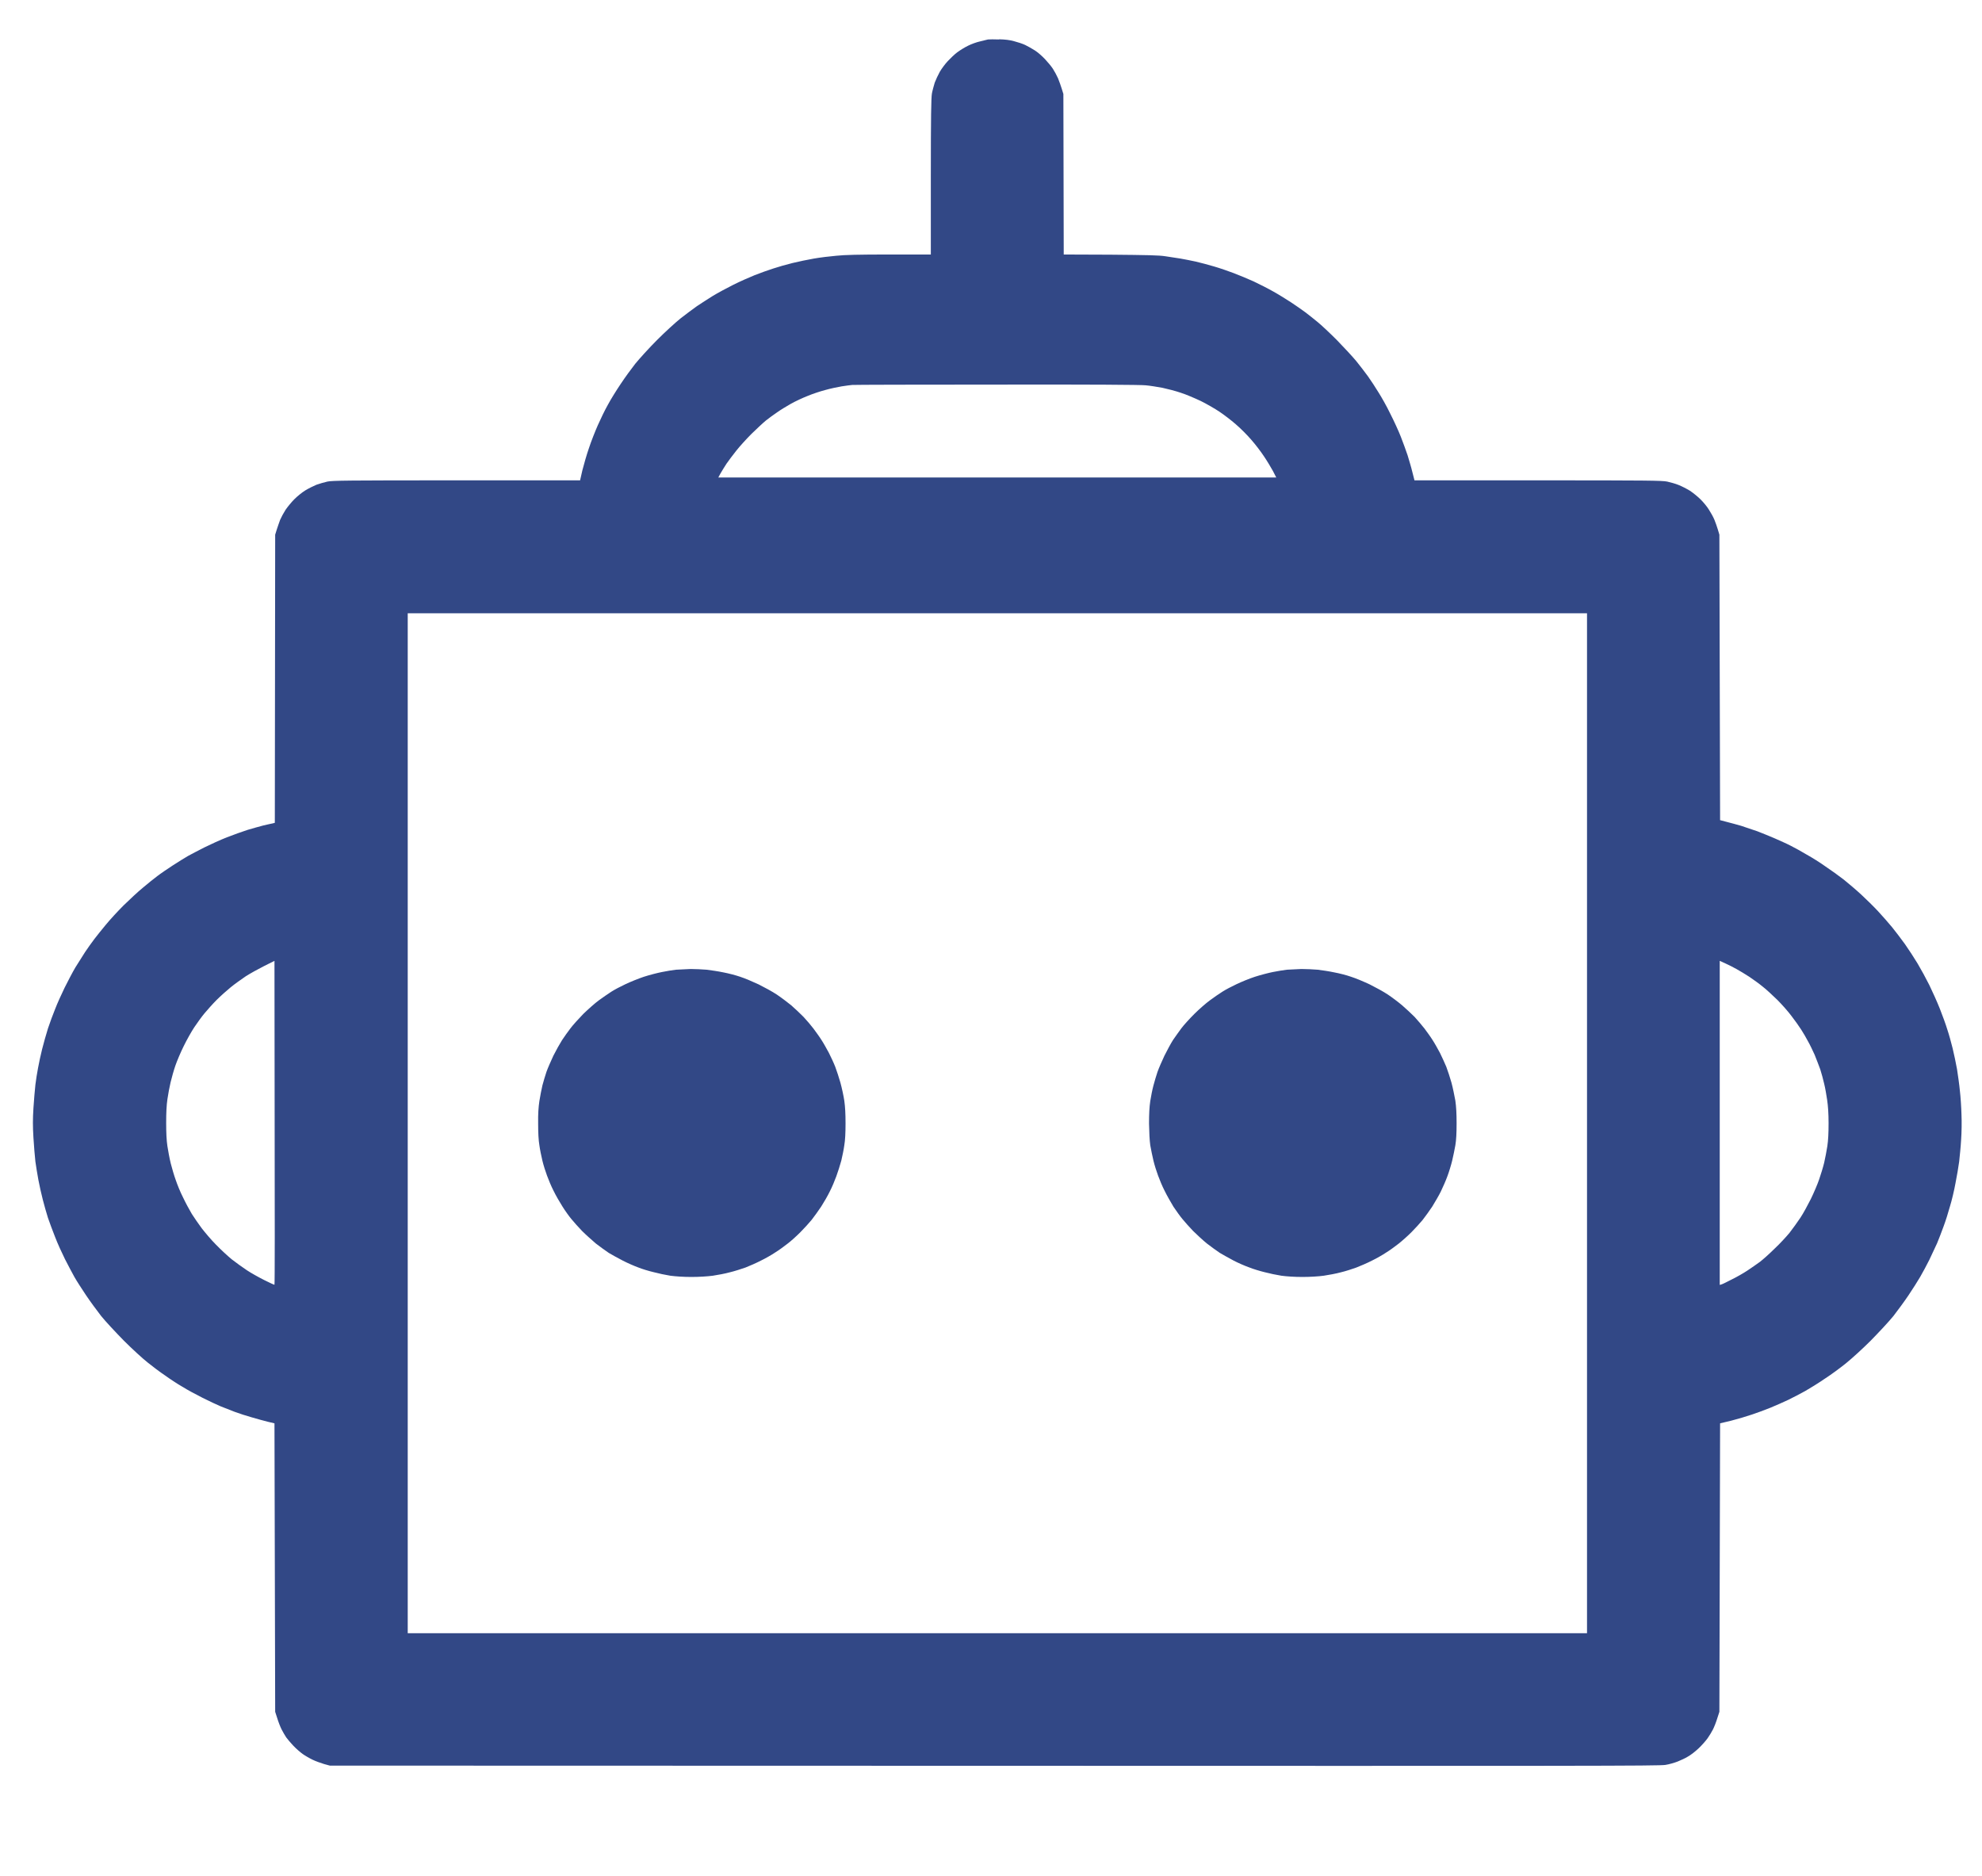<?xml version="1.0" encoding="utf-8"?>
<svg id="svg13" version="1.1" height="106" width="112" xmlns="http://www.w3.org/2000/svg">
  <g id="g5">
    <title id="title2">background</title>
    <path id="canvas_background" d="M -1,-1 H 113 V 107 H -1 Z" style="fill:none"/>
  </g>
  <g id="g11">
    <title id="title7">Layer 1</title>
    <g id="svg_1" transform="translate(0,-63)">
      <path style="fill:#324886" d="M 175.46 463.22 L 175.46 463.23 C 175.19 463.22 174.9 463.22 174.83 463.23 C 174.77 463.25 174.56 463.29 174.38 463.34 C 174.19 463.38 173.89 463.49 173.71 463.58 C 173.52 463.67 173.25 463.84 173.1 463.95 C 172.95 464.06 172.71 464.29 172.56 464.45 C 172.41 464.61 172.21 464.88 172.11 465.05 C 172.01 465.23 171.88 465.51 171.82 465.67 C 171.77 465.84 171.69 466.12 171.66 466.29 C 171.62 466.54 171.6 467.51 171.6 470.99 L 171.6 475.38 L 169.25 475.38 C 167.5 475.38 166.74 475.4 166.26 475.45 C 165.9 475.48 165.33 475.55 164.99 475.61 C 164.65 475.67 164.11 475.78 163.79 475.86 C 163.46 475.94 162.97 476.08 162.7 476.17 C 162.42 476.26 161.94 476.43 161.64 476.55 C 161.34 476.67 160.8 476.91 160.44 477.09 C 160.08 477.27 159.56 477.55 159.28 477.72 C 159.01 477.89 158.6 478.15 158.38 478.3 C 158.17 478.45 157.75 478.76 157.47 478.98 C 157.18 479.21 156.58 479.76 156.13 480.21 C 155.68 480.66 155.13 481.27 154.9 481.55 C 154.68 481.83 154.3 482.35 154.07 482.7 C 153.84 483.04 153.51 483.57 153.35 483.87 C 153.18 484.17 152.93 484.69 152.78 485.03 C 152.63 485.37 152.4 485.95 152.28 486.32 C 152.15 486.69 151.99 487.26 151.91 487.57 L 151.78 488.14 L 144.8 488.14 C 138.59 488.14 137.79 488.15 137.5 488.21 C 137.33 488.25 137.04 488.33 136.88 488.39 C 136.71 488.46 136.43 488.6 136.25 488.71 C 136.07 488.82 135.8 489.04 135.63 489.21 C 135.47 489.37 135.25 489.64 135.14 489.8 C 135.03 489.97 134.89 490.23 134.83 490.37 C 134.78 490.51 134.69 490.76 134.64 490.92 L 134.55 491.21 L 134.54 499.35 L 134.53 507.49 L 134.42 507.52 C 134.35 507.53 134.11 507.59 133.88 507.64 C 133.66 507.7 133.25 507.81 132.99 507.89 C 132.72 507.98 132.2 508.16 131.82 508.31 C 131.44 508.46 130.87 508.72 130.55 508.88 C 130.23 509.04 129.82 509.26 129.63 509.36 C 129.45 509.46 129.06 509.71 128.76 509.9 C 128.47 510.09 128.07 510.36 127.89 510.5 C 127.7 510.64 127.33 510.94 127.07 511.16 C 126.8 511.38 126.32 511.83 125.98 512.16 C 125.65 512.49 125.2 512.98 124.98 513.25 C 124.76 513.51 124.47 513.88 124.33 514.06 C 124.19 514.24 123.96 514.57 123.81 514.79 C 123.67 515.01 123.42 515.4 123.26 515.66 C 123.1 515.93 122.83 516.45 122.65 516.81 C 122.47 517.18 122.23 517.71 122.12 518 C 122 518.29 121.82 518.78 121.71 519.11 C 121.61 519.43 121.46 519.96 121.38 520.28 C 121.3 520.59 121.2 521.07 121.15 521.34 C 121.1 521.6 121.03 522.03 121 522.29 C 120.97 522.56 120.92 523.15 120.89 523.6 C 120.85 524.24 120.85 524.63 120.89 525.29 C 120.92 525.76 120.97 526.37 121 526.63 C 121.04 526.9 121.11 527.36 121.17 527.67 C 121.23 527.98 121.34 528.49 121.42 528.79 C 121.5 529.1 121.63 529.56 121.71 529.81 C 121.8 530.07 121.98 530.56 122.12 530.91 C 122.25 531.25 122.5 531.8 122.67 532.14 C 122.84 532.47 123.08 532.93 123.21 533.16 C 123.34 533.39 123.64 533.85 123.86 534.18 C 124.08 534.51 124.47 535.04 124.71 535.35 C 124.96 535.66 125.54 536.28 126 536.75 C 126.46 537.21 127.06 537.76 127.34 537.98 C 127.61 538.2 128.05 538.53 128.32 538.71 C 128.58 538.9 129.02 539.19 129.3 539.35 C 129.57 539.52 130.09 539.8 130.45 539.98 C 130.8 540.16 131.26 540.37 131.47 540.46 C 131.67 540.54 132.03 540.68 132.26 540.77 C 132.5 540.86 132.93 541 133.22 541.08 C 133.52 541.17 133.93 541.28 134.13 541.33 L 134.51 541.42 L 134.53 549.57 L 134.55 557.72 L 134.67 558.09 C 134.73 558.29 134.84 558.57 134.91 558.71 C 134.98 558.85 135.1 559.05 135.17 559.16 C 135.24 559.26 135.42 559.47 135.57 559.63 C 135.72 559.79 135.96 560 136.1 560.1 C 136.24 560.2 136.5 560.35 136.67 560.43 C 136.83 560.51 137.12 560.61 137.31 560.67 L 137.64 560.76 L 175.19 560.77 C 208.6 560.78 212.78 560.78 213.11 560.72 C 213.31 560.69 213.62 560.6 213.8 560.53 C 213.97 560.46 214.24 560.34 214.38 560.25 C 214.53 560.17 214.8 559.96 214.98 559.79 C 215.16 559.62 215.39 559.36 215.49 559.22 C 215.59 559.08 215.73 558.85 215.8 558.71 C 215.87 558.57 215.98 558.29 216.04 558.09 L 216.16 557.72 L 216.18 549.57 L 216.2 541.42 L 216.83 541.27 C 217.18 541.18 217.69 541.03 217.98 540.93 C 218.26 540.84 218.74 540.66 219.04 540.54 C 219.34 540.42 219.8 540.21 220.06 540.09 C 220.32 539.96 220.75 539.74 221 539.6 C 221.25 539.46 221.75 539.15 222.1 538.91 C 222.46 538.68 223 538.28 223.31 538.03 C 223.62 537.78 224.25 537.21 224.71 536.75 C 225.17 536.28 225.75 535.66 226 535.35 C 226.24 535.04 226.63 534.51 226.85 534.18 C 227.08 533.84 227.37 533.38 227.51 533.14 C 227.65 532.9 227.88 532.47 228.02 532.19 C 228.15 531.92 228.35 531.49 228.46 531.25 C 228.56 531.01 228.73 530.57 228.83 530.29 C 228.94 530 229.1 529.49 229.19 529.16 C 229.29 528.84 229.43 528.25 229.5 527.86 C 229.58 527.47 229.67 526.92 229.71 526.63 C 229.74 526.34 229.8 525.79 229.82 525.4 C 229.85 524.99 229.86 524.38 229.84 523.96 C 229.83 523.56 229.79 522.96 229.75 522.63 C 229.72 522.29 229.64 521.75 229.59 521.42 C 229.53 521.09 229.42 520.55 229.34 520.23 C 229.26 519.91 229.13 519.43 229.04 519.17 C 228.96 518.9 228.77 518.38 228.62 518 C 228.47 517.62 228.2 517.02 228.02 516.65 C 227.84 516.29 227.54 515.74 227.36 515.44 C 227.18 515.14 226.86 514.65 226.65 514.35 C 226.43 514.05 226.11 513.62 225.92 513.39 C 225.73 513.16 225.38 512.76 225.13 512.49 C 224.89 512.23 224.46 511.81 224.18 511.55 C 223.9 511.29 223.45 510.91 223.19 510.7 C 222.92 510.49 222.46 510.16 222.16 509.96 C 221.87 509.75 221.39 509.45 221.1 509.29 C 220.82 509.12 220.4 508.89 220.18 508.78 C 219.97 508.67 219.56 508.49 219.29 508.37 C 219.01 508.25 218.57 508.07 218.31 507.97 C 218.04 507.88 217.63 507.74 217.39 507.66 C 217.15 507.59 216.78 507.49 216.58 507.44 L 216.2 507.34 L 216.18 499.27 L 216.16 491.21 L 216.07 490.91 C 216.02 490.75 215.94 490.51 215.88 490.37 C 215.82 490.22 215.68 489.97 215.57 489.8 C 215.47 489.63 215.25 489.37 215.1 489.22 C 214.95 489.07 214.68 488.85 214.5 488.73 C 214.32 488.62 214.03 488.47 213.85 488.4 C 213.68 488.33 213.39 488.25 213.21 488.21 C 212.92 488.15 212.12 488.14 205.91 488.14 L 198.93 488.14 L 198.81 487.67 C 198.75 487.41 198.62 486.99 198.54 486.72 C 198.45 486.45 198.28 485.99 198.16 485.68 C 198.04 485.37 197.77 484.78 197.56 484.37 C 197.36 483.95 197.05 483.41 196.89 483.16 C 196.74 482.91 196.47 482.5 196.3 482.26 C 196.13 482.02 195.82 481.63 195.63 481.39 C 195.43 481.15 194.94 480.62 194.54 480.21 C 194.14 479.81 193.65 479.35 193.45 479.19 C 193.26 479.03 192.95 478.79 192.77 478.65 C 192.58 478.51 192.21 478.25 191.95 478.08 C 191.69 477.91 191.24 477.63 190.95 477.47 C 190.67 477.31 190.16 477.05 189.84 476.9 C 189.51 476.75 189 476.54 188.71 476.43 C 188.42 476.32 187.93 476.15 187.62 476.06 C 187.31 475.97 186.84 475.84 186.57 475.78 C 186.31 475.72 185.92 475.65 185.71 475.61 C 185.5 475.58 185.12 475.52 184.86 475.48 C 184.48 475.42 183.87 475.41 181.75 475.39 L 179.11 475.38 L 179.1 470.84 L 179.09 466.31 L 179 466.02 C 178.95 465.86 178.86 465.6 178.79 465.43 C 178.72 465.27 178.59 465.03 178.5 464.89 C 178.41 464.75 178.21 464.51 178.05 464.34 C 177.89 464.17 177.64 463.95 177.48 463.85 C 177.32 463.75 177.08 463.61 176.93 463.54 C 176.78 463.47 176.51 463.38 176.31 463.33 C 176.07 463.26 175.81 463.23 175.46 463.22 L 175.46 463.22 Z M 175.32 482.73 C 180.62 482.72 183.46 482.74 183.74 482.77 C 183.98 482.79 184.4 482.86 184.68 482.91 C 184.96 482.97 185.43 483.09 185.72 483.19 C 186.01 483.28 186.52 483.5 186.86 483.66 C 187.2 483.83 187.67 484.1 187.92 484.27 C 188.16 484.43 188.58 484.75 188.83 484.97 C 189.09 485.19 189.49 485.59 189.71 485.85 C 189.94 486.11 190.26 486.53 190.43 486.79 C 190.6 487.04 190.82 487.41 190.93 487.61 L 191.12 487.98 L 159.59 487.98 L 159.72 487.74 C 159.8 487.6 159.95 487.36 160.06 487.19 C 160.17 487.03 160.42 486.7 160.61 486.46 C 160.79 486.23 161.18 485.8 161.47 485.51 C 161.76 485.23 162.12 484.89 162.28 484.76 C 162.44 484.63 162.72 484.43 162.91 484.3 C 163.09 484.17 163.45 483.95 163.7 483.81 C 163.95 483.67 164.38 483.47 164.64 483.37 C 164.9 483.26 165.35 483.11 165.62 483.04 C 165.9 482.96 166.32 482.87 166.56 482.83 C 166.8 482.79 167.07 482.76 167.16 482.75 C 167.25 482.74 170.92 482.73 175.32 482.73 L 175.32 482.73 Z M 175.36 495.65 L 208.68 495.65 L 208.68 553.28 L 142.04 553.28 L 142.04 495.65 L 175.36 495.65 Z M 216.18 515.29 L 216.51 515.44 C 216.68 515.52 216.97 515.66 217.14 515.76 C 217.31 515.85 217.63 516.05 217.85 516.19 C 218.07 516.34 218.41 516.58 218.6 516.74 C 218.8 516.89 219.17 517.24 219.44 517.5 C 219.7 517.76 220.06 518.17 220.23 518.4 C 220.41 518.63 220.65 518.97 220.78 519.17 C 220.9 519.36 221.08 519.66 221.17 519.84 C 221.27 520.01 221.43 520.35 221.54 520.59 C 221.64 520.83 221.78 521.21 221.86 521.42 C 221.93 521.64 222.03 522 222.08 522.23 C 222.14 522.46 222.21 522.88 222.25 523.15 C 222.3 523.49 222.33 523.91 222.33 524.46 C 222.33 525.03 222.31 525.42 222.26 525.76 C 222.22 526.02 222.14 526.44 222.08 526.7 C 222.02 526.95 221.89 527.37 221.8 527.63 C 221.71 527.9 221.5 528.39 221.33 528.74 C 221.16 529.08 220.9 529.56 220.74 529.8 C 220.58 530.04 220.3 530.43 220.12 530.66 C 219.93 530.89 219.56 531.29 219.28 531.55 C 219.01 531.82 218.64 532.15 218.46 532.29 C 218.27 532.43 217.95 532.65 217.74 532.79 C 217.53 532.93 217.13 533.16 216.86 533.29 C 216.59 533.43 216.33 533.56 216.28 533.57 L 216.18 533.6 L 216.18 515.29 Z M 134.51 515.29 L 134.52 524.43 C 134.53 529.46 134.53 533.58 134.51 533.59 C 134.5 533.6 134.24 533.48 133.94 533.33 C 133.64 533.18 133.19 532.93 132.95 532.77 C 132.71 532.61 132.32 532.33 132.09 532.15 C 131.86 531.96 131.46 531.59 131.2 531.32 C 130.93 531.05 130.58 530.63 130.4 530.4 C 130.23 530.17 129.98 529.81 129.84 529.59 C 129.71 529.37 129.48 528.95 129.34 528.65 C 129.19 528.36 129.01 527.91 128.93 527.67 C 128.84 527.43 128.72 527.01 128.65 526.74 C 128.58 526.46 128.5 526.02 128.46 525.76 C 128.41 525.43 128.39 525.01 128.39 524.44 C 128.39 523.87 128.41 523.45 128.46 523.11 C 128.5 522.83 128.58 522.4 128.64 522.15 C 128.7 521.9 128.82 521.47 128.91 521.21 C 129 520.95 129.21 520.45 129.38 520.11 C 129.55 519.76 129.82 519.28 129.98 519.04 C 130.14 518.8 130.4 518.44 130.56 518.25 C 130.72 518.06 131.02 517.72 131.24 517.5 C 131.46 517.28 131.82 516.96 132.04 516.78 C 132.26 516.6 132.64 516.33 132.89 516.16 C 133.14 516 133.61 515.74 133.93 515.58 L 134.51 515.29 Z M 158.02 515.75 C 157.75 515.76 157.38 515.78 157.2 515.79 C 157.01 515.81 156.66 515.87 156.41 515.92 C 156.15 515.97 155.69 516.09 155.38 516.19 C 155.08 516.29 154.61 516.48 154.34 516.61 C 154.08 516.73 153.72 516.92 153.55 517.03 C 153.38 517.14 153.06 517.36 152.84 517.52 C 152.62 517.68 152.23 518.03 151.96 518.29 C 151.7 518.56 151.37 518.92 151.23 519.11 C 151.09 519.29 150.88 519.59 150.76 519.77 C 150.64 519.96 150.42 520.35 150.27 520.65 C 150.13 520.95 149.95 521.36 149.88 521.56 C 149.81 521.76 149.71 522.11 149.65 522.33 C 149.6 522.55 149.52 522.95 149.48 523.21 C 149.43 523.55 149.4 523.93 149.41 524.48 C 149.41 525.01 149.43 525.42 149.48 525.71 C 149.51 525.94 149.59 526.33 149.65 526.58 C 149.71 526.83 149.83 527.21 149.91 527.42 C 149.99 527.64 150.15 528.03 150.28 528.28 C 150.4 528.53 150.63 528.93 150.79 529.18 C 150.94 529.42 151.17 529.74 151.29 529.88 C 151.41 530.03 151.68 530.33 151.89 530.55 C 152.1 530.76 152.46 531.08 152.67 531.26 C 152.89 531.43 153.22 531.67 153.4 531.79 C 153.59 531.9 153.94 532.1 154.2 532.23 C 154.45 532.36 154.84 532.53 155.06 532.61 C 155.28 532.7 155.68 532.82 155.94 532.88 C 156.2 532.95 156.62 533.04 156.88 533.08 C 157.19 533.12 157.63 533.15 158.07 533.15 C 158.51 533.15 158.97 533.12 159.28 533.08 C 159.55 533.04 159.98 532.96 160.23 532.89 C 160.49 532.83 160.89 532.7 161.12 532.62 C 161.35 532.53 161.74 532.36 161.99 532.23 C 162.24 532.11 162.61 531.9 162.8 531.77 C 163 531.65 163.31 531.42 163.49 531.28 C 163.68 531.14 164 530.85 164.22 530.63 C 164.43 530.42 164.72 530.1 164.86 529.93 C 165 529.75 165.24 529.42 165.4 529.18 C 165.56 528.93 165.78 528.55 165.89 528.32 C 166.01 528.09 166.17 527.71 166.26 527.46 C 166.35 527.22 166.47 526.83 166.54 526.58 C 166.6 526.33 166.68 525.94 166.71 525.71 C 166.76 525.42 166.78 525.01 166.78 524.48 C 166.78 523.92 166.76 523.55 166.71 523.19 C 166.67 522.92 166.57 522.46 166.49 522.17 C 166.41 521.89 166.28 521.49 166.2 521.28 C 166.12 521.07 165.95 520.71 165.84 520.49 C 165.72 520.27 165.54 519.94 165.42 519.76 C 165.31 519.58 165.1 519.3 164.97 519.12 C 164.84 518.95 164.59 518.65 164.41 518.46 C 164.23 518.28 163.92 517.98 163.71 517.8 C 163.5 517.63 163.13 517.35 162.89 517.19 C 162.65 517.03 162.19 516.78 161.87 516.62 C 161.55 516.47 161.08 516.27 160.83 516.19 C 160.57 516.1 160.14 515.99 159.87 515.94 C 159.59 515.88 159.17 515.82 158.93 515.79 C 158.7 515.77 158.28 515.75 158.02 515.75 L 158.02 515.75 Z M 192.54 515.75 C 192.28 515.76 191.91 515.78 191.72 515.79 C 191.54 515.81 191.19 515.87 190.93 515.92 C 190.68 515.97 190.22 516.09 189.91 516.19 C 189.6 516.29 189.14 516.48 188.87 516.61 C 188.61 516.73 188.25 516.92 188.08 517.03 C 187.9 517.14 187.59 517.36 187.37 517.52 C 187.15 517.68 186.75 518.03 186.49 518.29 C 186.22 518.56 185.89 518.92 185.75 519.11 C 185.62 519.29 185.4 519.59 185.28 519.77 C 185.16 519.96 184.95 520.35 184.8 520.65 C 184.66 520.95 184.48 521.36 184.41 521.56 C 184.34 521.76 184.24 522.11 184.18 522.33 C 184.12 522.55 184.04 522.95 184 523.21 C 183.95 523.55 183.93 523.93 183.93 524.48 C 183.94 525.01 183.96 525.42 184 525.71 C 184.04 525.94 184.12 526.33 184.18 526.58 C 184.24 526.83 184.36 527.21 184.44 527.42 C 184.52 527.64 184.68 528.03 184.81 528.28 C 184.93 528.53 185.16 528.93 185.31 529.18 C 185.47 529.42 185.7 529.74 185.82 529.88 C 185.94 530.03 186.21 530.33 186.42 530.55 C 186.63 530.76 186.98 531.08 187.2 531.26 C 187.42 531.43 187.75 531.67 187.93 531.79 C 188.12 531.9 188.47 532.1 188.72 532.23 C 188.97 532.36 189.36 532.53 189.59 532.61 C 189.81 532.7 190.21 532.82 190.46 532.88 C 190.72 532.95 191.15 533.04 191.41 533.08 C 191.71 533.12 192.15 533.15 192.6 533.15 C 193.04 533.15 193.5 533.12 193.8 533.08 C 194.07 533.04 194.51 532.96 194.76 532.89 C 195.02 532.83 195.42 532.7 195.64 532.62 C 195.87 532.53 196.27 532.36 196.52 532.23 C 196.77 532.11 197.14 531.9 197.33 531.77 C 197.53 531.65 197.84 531.42 198.02 531.28 C 198.2 531.14 198.53 530.85 198.75 530.63 C 198.96 530.42 199.25 530.1 199.39 529.93 C 199.53 529.75 199.77 529.42 199.93 529.18 C 200.08 528.93 200.31 528.55 200.42 528.32 C 200.53 528.09 200.7 527.71 200.79 527.46 C 200.88 527.22 201 526.83 201.06 526.58 C 201.12 526.33 201.2 525.94 201.24 525.71 C 201.29 525.42 201.31 525.01 201.31 524.48 C 201.31 523.92 201.29 523.55 201.24 523.19 C 201.19 522.92 201.1 522.46 201.02 522.17 C 200.94 521.89 200.81 521.49 200.73 521.28 C 200.64 521.07 200.48 520.71 200.37 520.49 C 200.25 520.27 200.07 519.94 199.95 519.76 C 199.84 519.58 199.63 519.3 199.5 519.12 C 199.37 518.95 199.11 518.65 198.94 518.46 C 198.76 518.28 198.44 517.98 198.23 517.8 C 198.03 517.63 197.66 517.35 197.42 517.19 C 197.18 517.03 196.72 516.78 196.4 516.62 C 196.08 516.47 195.61 516.27 195.35 516.19 C 195.1 516.1 194.67 515.99 194.39 515.94 C 194.12 515.88 193.7 515.82 193.46 515.79 C 193.22 515.77 192.81 515.75 192.54 515.75 L 192.54 515.75 Z" id="svg_2" transform="translate(-119,-398)"/>
    </g>
  </g>
</svg>